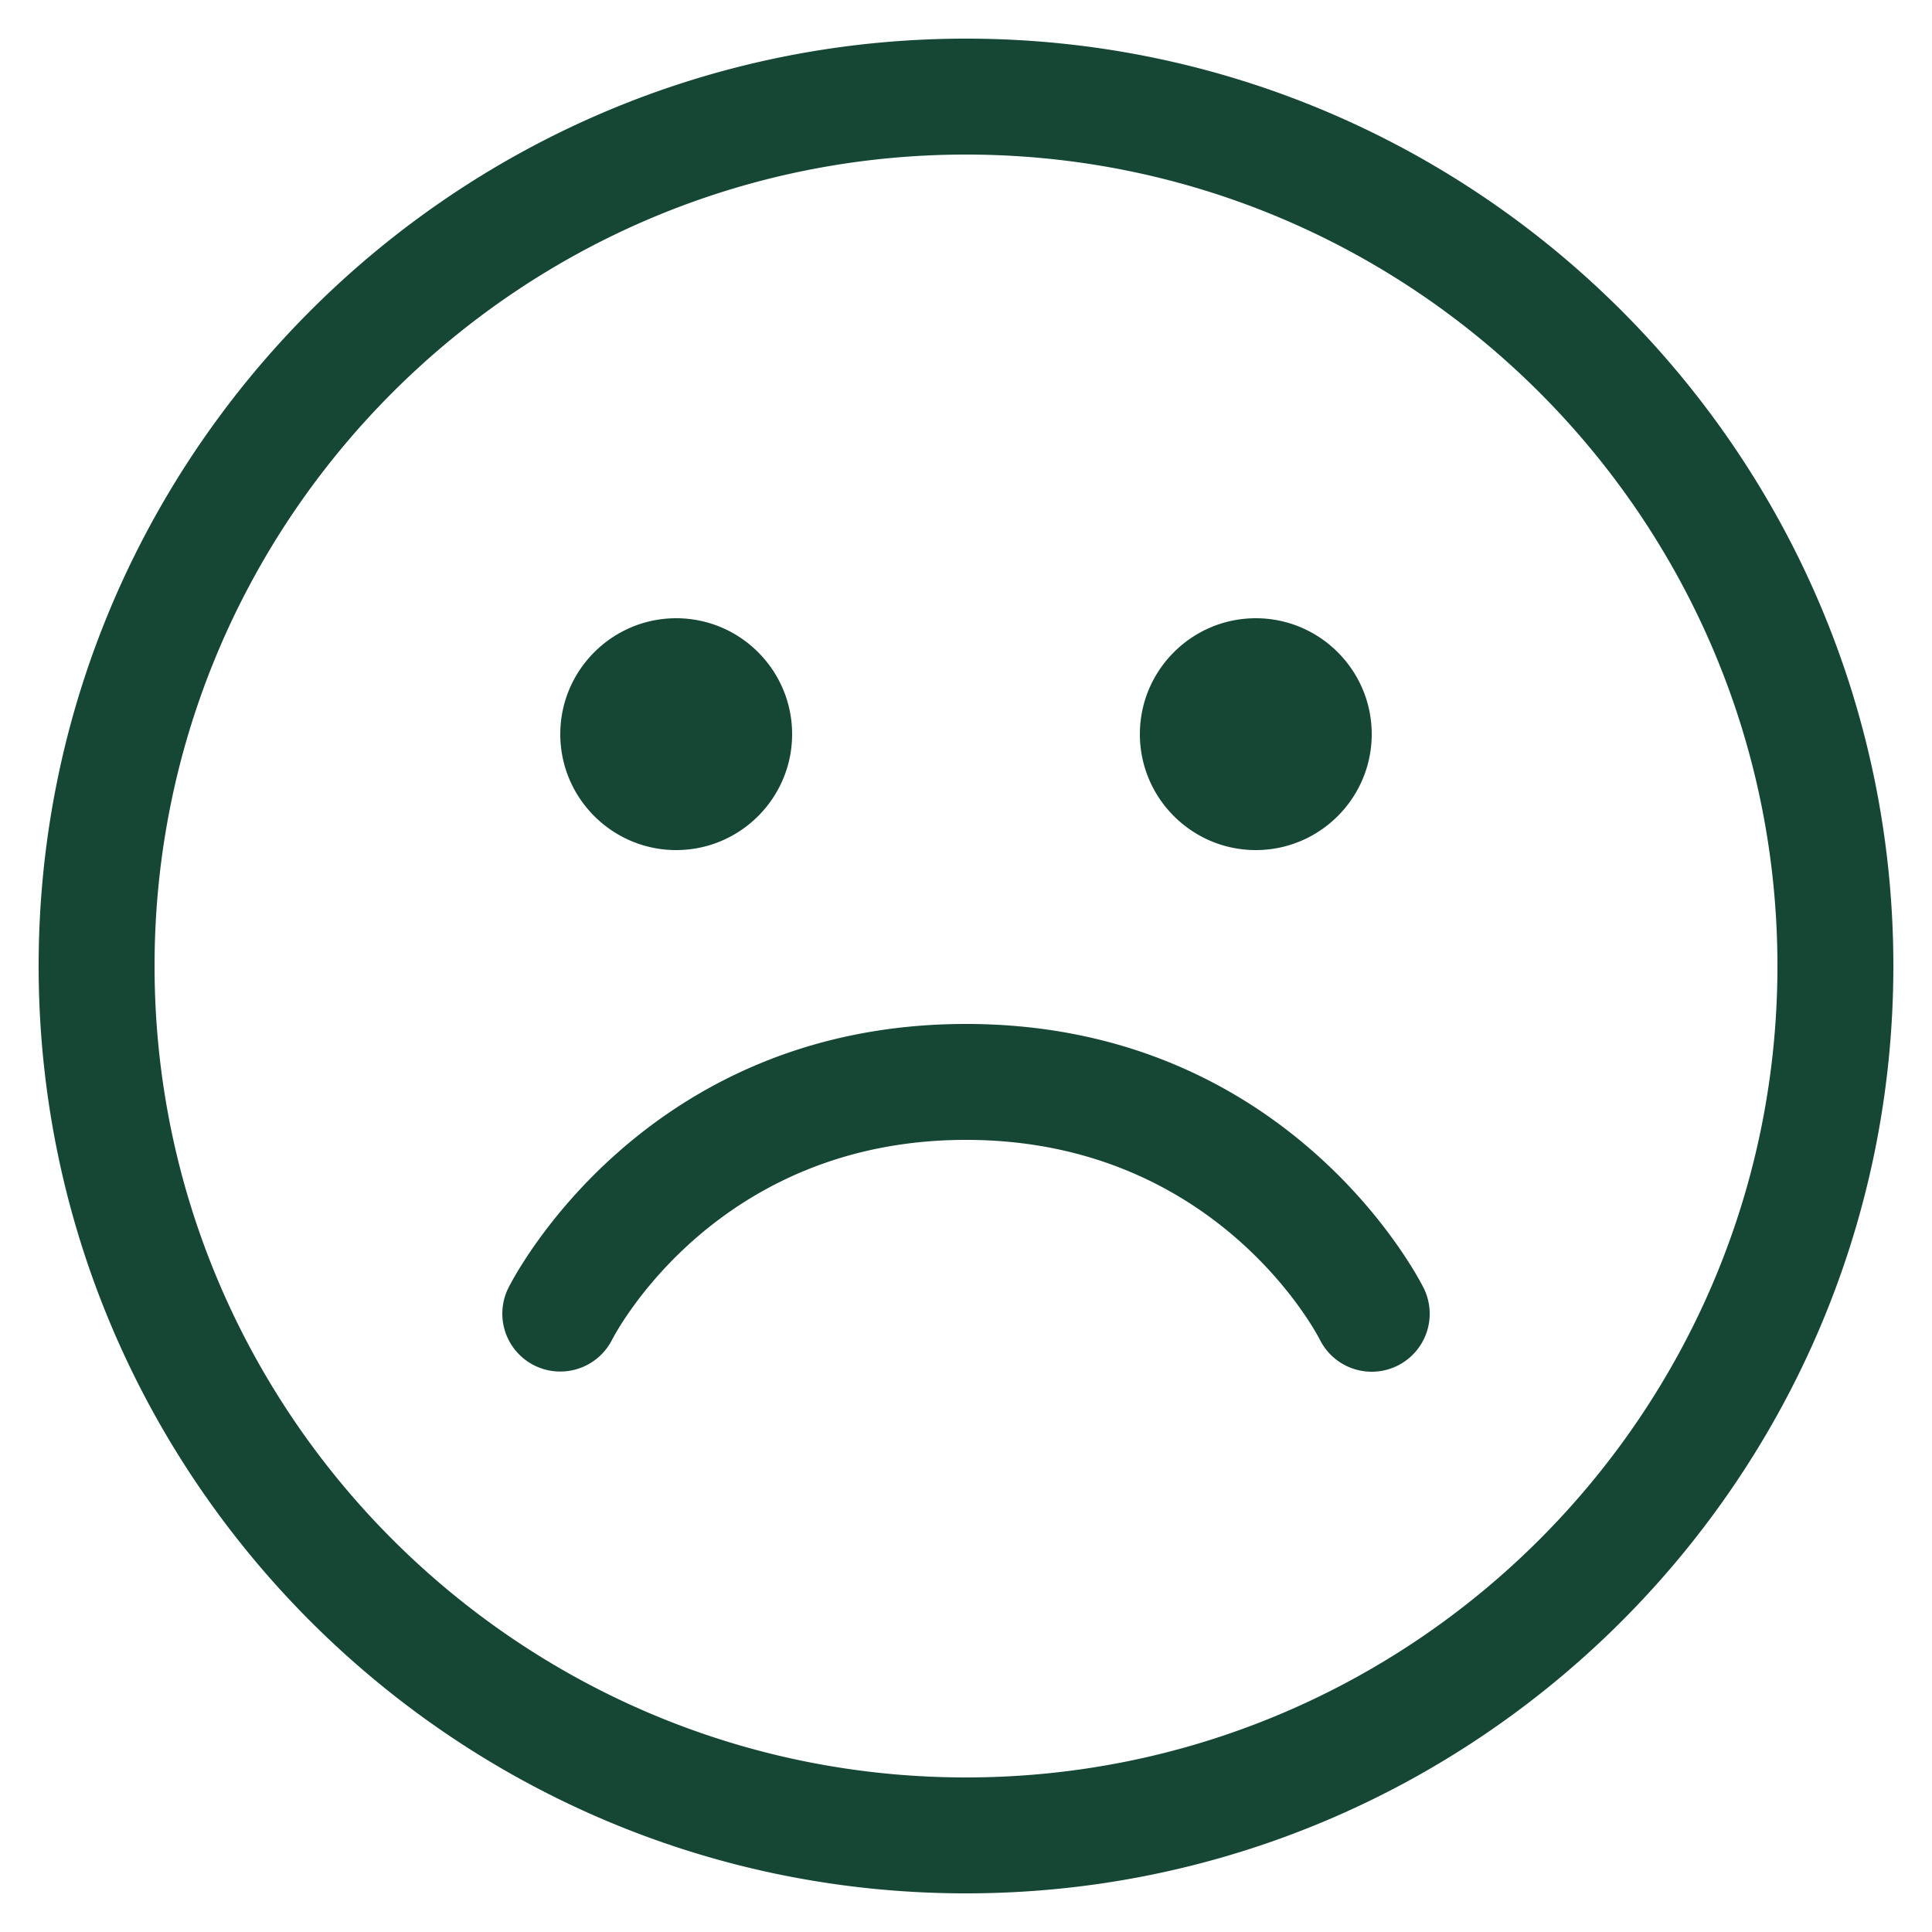 <svg xmlns="http://www.w3.org/2000/svg" version="1.1" xmlns:xlink="http://www.w3.org/1999/xlink" width="512" height="512" x="0" y="0" viewBox="0 0 100 100" style="enable-background:new 0 0 512 512" xml:space="preserve" class=""><g><path d="M50 98C23.533 98 2 76.467 2 50S23.533 2 50 2s48 21.533 48 48-21.533 48-48 48zm0-90C26.841 8 8 26.841 8 50s18.841 42 42 42 42-18.841 42-42S73.159 8 50 8zm22.342 62.684a3 3 0 0 0 1.342-4.025C73.404 66.1 66.663 53 50 53S26.596 66.1 26.316 66.658a2.994 2.994 0 0 0 1.332 4.012 3.008 3.008 0 0 0 4.028-1.315C31.893 68.932 37.13 59 50 59s18.107 9.932 18.316 10.342A2.995 2.995 0 0 0 71.003 71c.45 0 .908-.101 1.339-.316zM65 44c-3.309 0-6-2.691-6-6s2.691-6 6-6 6 2.691 6 6-2.691 6-6 6zm-30 0c-3.309 0-6-2.691-6-6s2.691-6 6-6 6 2.691 6 6-2.691 6-6 6z" fill="#154734" opacity="1" data-original="#000000" class=""></path></g></svg>